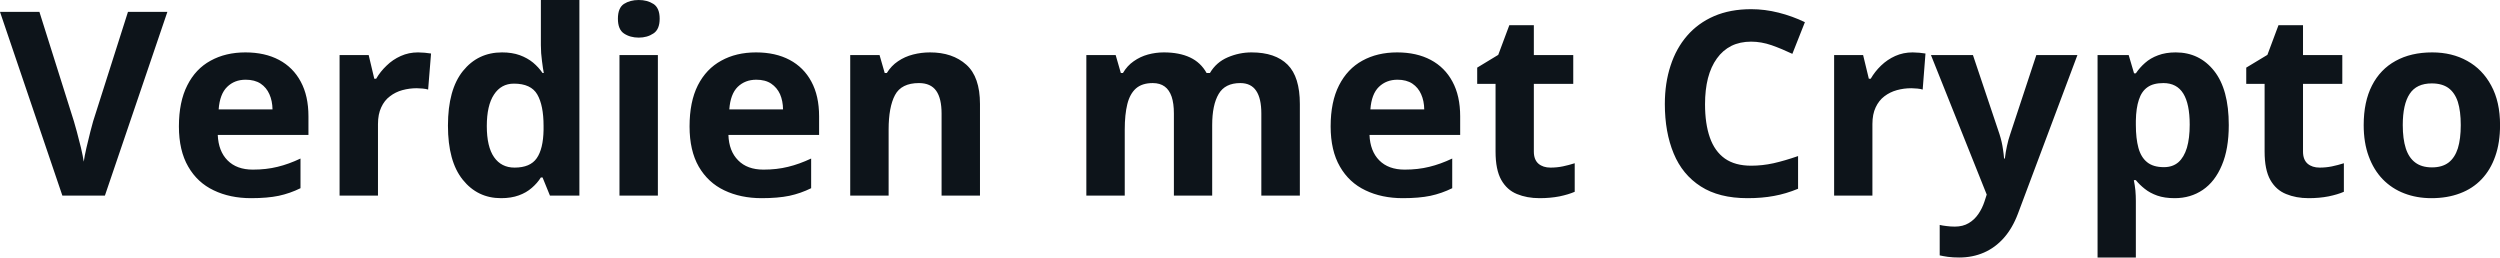 <svg fill="#0d141a" viewBox="0 0 223.295 23" height="100%" width="100%" xmlns="http://www.w3.org/2000/svg"><path preserveAspectRatio="none" d="M11.43 1.06L14.95 1.06L9.37 17.47L5.57 17.47L0 1.06L3.52 1.06L6.60 10.83Q6.68 11.07 6.86 11.75Q7.04 12.43 7.23 13.19Q7.41 13.95 7.48 14.44L7.48 14.44Q7.55 13.95 7.72 13.20Q7.90 12.44 8.07 11.76Q8.24 11.08 8.32 10.83L8.32 10.83L11.43 1.06ZM21.92 4.68L21.92 4.68Q23.66 4.68 24.92 5.35Q26.18 6.02 26.86 7.29Q27.55 8.56 27.55 10.39L27.55 10.39L27.55 12.05L19.45 12.05Q19.51 13.50 20.32 14.32Q21.14 15.15 22.58 15.15L22.58 15.15Q23.79 15.15 24.79 14.90Q25.79 14.66 26.84 14.16L26.84 14.16L26.84 16.81Q25.91 17.27 24.89 17.49Q23.88 17.70 22.43 17.70L22.43 17.70Q20.54 17.70 19.09 17.00Q17.63 16.31 16.81 14.88Q15.98 13.45 15.98 11.29L15.98 11.29Q15.98 9.09 16.73 7.62Q17.47 6.15 18.81 5.42Q20.15 4.68 21.92 4.68ZM21.94 7.12L21.94 7.12Q20.94 7.12 20.29 7.76Q19.63 8.40 19.53 9.77L19.53 9.77L24.34 9.77Q24.33 9.01 24.06 8.41Q23.80 7.82 23.28 7.47Q22.75 7.12 21.94 7.12ZM37.34 4.68L37.34 4.68Q37.60 4.68 37.94 4.71Q38.28 4.74 38.50 4.78L38.50 4.78L38.24 8.00Q38.07 7.94 37.76 7.91Q37.45 7.88 37.23 7.88L37.23 7.88Q36.57 7.88 35.94 8.05Q35.32 8.22 34.83 8.60Q34.33 8.97 34.05 9.59Q33.76 10.20 33.76 11.08L33.76 11.08L33.76 17.47L30.33 17.47L30.33 4.92L32.93 4.92L33.43 7.03L33.60 7.03Q33.97 6.39 34.53 5.86Q35.08 5.32 35.80 5.00Q36.51 4.68 37.34 4.68ZM44.75 17.70L44.75 17.70Q42.65 17.70 41.33 16.05Q40.01 14.41 40.01 11.22L40.01 11.22Q40.01 8.00 41.35 6.34Q42.69 4.68 44.84 4.68L44.84 4.68Q45.74 4.68 46.43 4.93Q47.11 5.18 47.61 5.59Q48.11 6.01 48.46 6.52L48.46 6.52L48.57 6.52Q48.50 6.17 48.41 5.46Q48.31 4.76 48.31 4.02L48.31 4.02L48.31 0L51.75 0L51.75 17.47L49.12 17.47L48.46 15.85L48.31 15.85Q47.99 16.36 47.50 16.78Q47.01 17.21 46.34 17.45Q45.66 17.70 44.75 17.70ZM45.96 14.97L45.96 14.97Q47.36 14.97 47.94 14.13Q48.52 13.30 48.55 11.61L48.55 11.61L48.55 11.24Q48.55 9.41 47.99 8.44Q47.43 7.47 45.90 7.47L45.90 7.47Q44.76 7.47 44.12 8.45Q43.48 9.42 43.48 11.26L43.48 11.26Q43.48 13.11 44.13 14.04Q44.78 14.97 45.96 14.97ZM55.33 4.92L58.76 4.92L58.76 17.47L55.33 17.47L55.33 4.92ZM57.05 0L57.05 0Q57.81 0 58.36 0.35Q58.92 0.71 58.92 1.67L58.92 1.67Q58.92 2.63 58.36 2.99Q57.81 3.36 57.05 3.36L57.05 3.36Q56.28 3.36 55.73 2.99Q55.19 2.63 55.19 1.67L55.19 1.67Q55.19 0.71 55.73 0.35Q56.28 0 57.05 0ZM67.53 4.68L67.53 4.68Q69.27 4.68 70.53 5.35Q71.79 6.02 72.47 7.29Q73.16 8.56 73.16 10.39L73.16 10.39L73.16 12.05L65.06 12.05Q65.11 13.50 65.93 14.32Q66.74 15.15 68.19 15.15L68.19 15.15Q69.39 15.15 70.39 14.90Q71.39 14.66 72.45 14.16L72.45 14.16L72.45 16.81Q71.52 17.27 70.50 17.49Q69.48 17.70 68.03 17.70L68.03 17.70Q66.15 17.70 64.69 17.00Q63.24 16.31 62.41 14.88Q61.59 13.45 61.59 11.29L61.59 11.29Q61.59 9.09 62.33 7.62Q63.08 6.15 64.42 5.42Q65.75 4.68 67.53 4.68ZM67.55 7.12L67.55 7.12Q66.55 7.12 65.89 7.76Q65.24 8.40 65.14 9.77L65.14 9.77L69.94 9.77Q69.93 9.01 69.67 8.41Q69.40 7.82 68.88 7.47Q68.36 7.12 67.55 7.12ZM83.07 4.68L83.07 4.68Q85.08 4.68 86.31 5.78Q87.53 6.87 87.53 9.29L87.53 9.29L87.53 17.47L84.10 17.47L84.10 10.14Q84.10 8.79 83.62 8.11Q83.13 7.42 82.08 7.42L82.08 7.42Q80.51 7.42 79.94 8.49Q79.37 9.56 79.37 11.57L79.37 11.57L79.37 17.47L75.94 17.47L75.94 4.92L78.56 4.92L79.02 6.52L79.21 6.52Q79.61 5.87 80.21 5.47Q80.81 5.06 81.55 4.87Q82.29 4.68 83.07 4.68ZM111.78 4.68L111.78 4.68Q113.91 4.68 115.01 5.78Q116.10 6.87 116.10 9.29L116.10 9.29L116.10 17.47L112.66 17.47L112.66 10.14Q112.66 8.79 112.20 8.11Q111.74 7.42 110.78 7.42L110.78 7.42Q109.42 7.42 108.85 8.39Q108.27 9.37 108.27 11.17L108.27 11.17L108.27 17.47L104.85 17.47L104.85 10.14Q104.85 9.24 104.65 8.64Q104.44 8.03 104.03 7.73Q103.61 7.42 102.96 7.42L102.96 7.42Q102.01 7.42 101.46 7.90Q100.92 8.38 100.69 9.30Q100.46 10.23 100.46 11.57L100.46 11.57L100.46 17.47L97.03 17.47L97.03 4.92L99.65 4.92L100.11 6.52L100.30 6.52Q100.68 5.87 101.26 5.47Q101.84 5.06 102.53 4.87Q103.23 4.68 103.95 4.68L103.95 4.68Q105.33 4.68 106.29 5.13Q107.25 5.58 107.77 6.52L107.77 6.52L108.07 6.52Q108.63 5.56 109.66 5.12Q110.69 4.68 111.78 4.68ZM124.79 4.68L124.79 4.68Q126.53 4.68 127.79 5.35Q129.05 6.02 129.73 7.29Q130.42 8.56 130.42 10.39L130.42 10.39L130.42 12.05L122.32 12.05Q122.38 13.50 123.19 14.32Q124.01 15.15 125.46 15.15L125.46 15.15Q126.66 15.15 127.66 14.90Q128.66 14.66 129.71 14.16L129.71 14.16L129.71 16.81Q128.78 17.27 127.76 17.49Q126.75 17.70 125.30 17.70L125.30 17.70Q123.41 17.70 121.96 17.00Q120.50 16.31 119.68 14.88Q118.85 13.45 118.85 11.29L118.85 11.29Q118.85 9.09 119.60 7.62Q120.35 6.15 121.68 5.42Q123.02 4.68 124.79 4.68ZM124.82 7.12L124.82 7.12Q123.82 7.12 123.16 7.76Q122.50 8.40 122.40 9.77L122.40 9.77L127.21 9.77Q127.20 9.01 126.93 8.41Q126.67 7.82 126.15 7.47Q125.62 7.12 124.82 7.12ZM138.49 14.97L138.49 14.97Q139.06 14.97 139.59 14.86Q140.12 14.75 140.65 14.58L140.65 14.58L140.65 17.13Q140.10 17.37 139.29 17.54Q138.47 17.70 137.51 17.70L137.51 17.70Q136.38 17.70 135.49 17.33Q134.60 16.97 134.09 16.07Q133.58 15.16 133.58 13.54L133.58 13.54L133.58 7.49L131.94 7.49L131.94 6.04L133.82 4.90L134.81 2.25L137.00 2.25L137.00 4.92L140.52 4.92L140.52 7.49L137.00 7.49L137.00 13.54Q137.00 14.26 137.41 14.62Q137.82 14.97 138.49 14.97ZM156.41 3.72L156.41 3.72Q155.41 3.72 154.64 4.10Q153.87 4.49 153.35 5.22Q152.82 5.95 152.55 6.99Q152.29 8.02 152.29 9.31L152.29 9.31Q152.29 11.05 152.72 12.28Q153.15 13.51 154.06 14.16Q154.97 14.80 156.41 14.80L156.41 14.80Q157.41 14.80 158.41 14.58Q159.42 14.35 160.60 13.94L160.60 13.94L160.60 16.86Q159.51 17.31 158.45 17.50Q157.40 17.70 156.08 17.70L156.08 17.70Q153.54 17.70 151.91 16.65Q150.27 15.60 149.49 13.71Q148.70 11.81 148.70 9.29L148.70 9.29Q148.70 7.42 149.21 5.87Q149.71 4.32 150.69 3.19Q151.67 2.06 153.10 1.44Q154.54 0.82 156.41 0.82L156.41 0.82Q157.63 0.82 158.86 1.13Q160.09 1.44 161.21 1.98L161.21 1.98L160.09 4.81Q159.17 4.37 158.24 4.04Q157.31 3.72 156.41 3.72ZM170.83 4.68L170.83 4.68Q171.08 4.68 171.43 4.71Q171.77 4.74 171.98 4.78L171.98 4.78L171.73 8.00Q171.56 7.94 171.25 7.91Q170.94 7.88 170.71 7.88L170.71 7.88Q170.05 7.88 169.43 8.05Q168.81 8.22 168.31 8.60Q167.82 8.97 167.53 9.59Q167.24 10.20 167.24 11.08L167.24 11.08L167.24 17.47L163.82 17.47L163.82 4.92L166.41 4.92L166.92 7.03L167.09 7.03Q167.46 6.39 168.01 5.86Q168.57 5.32 169.28 5.00Q170.00 4.68 170.83 4.68ZM177.45 17.38L172.47 4.92L176.22 4.92L178.59 11.98Q178.70 12.32 178.78 12.67Q178.86 13.02 178.91 13.39Q178.97 13.76 179.00 14.16L179.00 14.16L179.07 14.16Q179.14 13.56 179.26 13.03Q179.37 12.50 179.55 11.98L179.55 11.98L181.88 4.92L185.55 4.92L180.24 19.08Q179.75 20.38 178.98 21.25Q178.21 22.12 177.20 22.56Q176.19 23 174.99 23L174.99 23Q174.41 23 173.98 22.94Q173.56 22.88 173.25 22.81L173.25 22.81L173.25 20.09Q173.49 20.15 173.85 20.19Q174.21 20.24 174.60 20.24L174.60 20.24Q175.32 20.24 175.84 19.93Q176.35 19.63 176.70 19.12Q177.05 18.61 177.25 18.00L177.25 18.00L177.45 17.38ZM194.33 4.68L194.33 4.68Q196.45 4.68 197.76 6.33Q199.07 7.98 199.07 11.17L199.07 11.17Q199.07 13.31 198.45 14.76Q197.84 16.22 196.75 16.96Q195.66 17.70 194.24 17.70L194.24 17.70Q193.33 17.70 192.68 17.47Q192.03 17.24 191.57 16.87Q191.11 16.51 190.77 16.09L190.77 16.09L190.59 16.09Q190.68 16.54 190.73 17.01Q190.77 17.49 190.77 17.94L190.77 17.94L190.77 23L187.35 23L187.35 4.92L190.13 4.92L190.61 6.55L190.77 6.55Q191.11 6.04 191.59 5.62Q192.07 5.19 192.75 4.94Q193.43 4.68 194.33 4.68ZM193.23 7.42L193.23 7.42Q192.33 7.42 191.81 7.79Q191.28 8.16 191.04 8.91Q190.79 9.65 190.77 10.78L190.77 10.78L190.77 11.15Q190.77 12.36 191.00 13.21Q191.23 14.05 191.78 14.49Q192.32 14.93 193.28 14.93L193.28 14.93Q194.06 14.93 194.57 14.49Q195.07 14.05 195.33 13.20Q195.58 12.35 195.58 11.13L195.58 11.13Q195.58 9.29 195.01 8.36Q194.43 7.42 193.23 7.42ZM207.19 14.97L207.19 14.97Q207.75 14.97 208.29 14.86Q208.82 14.75 209.35 14.58L209.35 14.58L209.35 17.13Q208.80 17.37 207.98 17.54Q207.17 17.70 206.20 17.70L206.20 17.70Q205.08 17.70 204.19 17.33Q203.29 16.97 202.78 16.07Q202.27 15.16 202.27 13.54L202.27 13.54L202.27 7.49L200.63 7.49L200.63 6.04L202.52 4.90L203.51 2.25L205.70 2.25L205.70 4.92L209.21 4.92L209.21 7.49L205.70 7.49L205.70 13.54Q205.70 14.26 206.11 14.62Q206.52 14.97 207.19 14.97ZM223.30 11.17L223.30 11.17Q223.30 12.75 222.87 13.96Q222.45 15.17 221.65 16.01Q220.85 16.85 219.72 17.27Q218.59 17.70 217.17 17.70L217.17 17.70Q215.85 17.70 214.74 17.27Q213.64 16.85 212.82 16.01Q212.01 15.17 211.57 13.96Q211.12 12.75 211.12 11.17L211.12 11.17Q211.12 9.09 211.86 7.64Q212.60 6.19 213.97 5.44Q215.34 4.68 217.24 4.68L217.24 4.68Q219.01 4.68 220.37 5.44Q221.73 6.19 222.51 7.64Q223.30 9.09 223.30 11.17ZM214.61 11.17L214.61 11.17Q214.61 12.41 214.88 13.25Q215.15 14.09 215.73 14.52Q216.30 14.95 217.22 14.95L217.22 14.95Q218.13 14.95 218.70 14.52Q219.26 14.09 219.53 13.25Q219.79 12.41 219.79 11.17L219.79 11.17Q219.79 9.93 219.53 9.10Q219.26 8.28 218.69 7.86Q218.12 7.45 217.20 7.45L217.20 7.45Q215.84 7.45 215.23 8.38Q214.61 9.31 214.61 11.17Z"></path></svg>